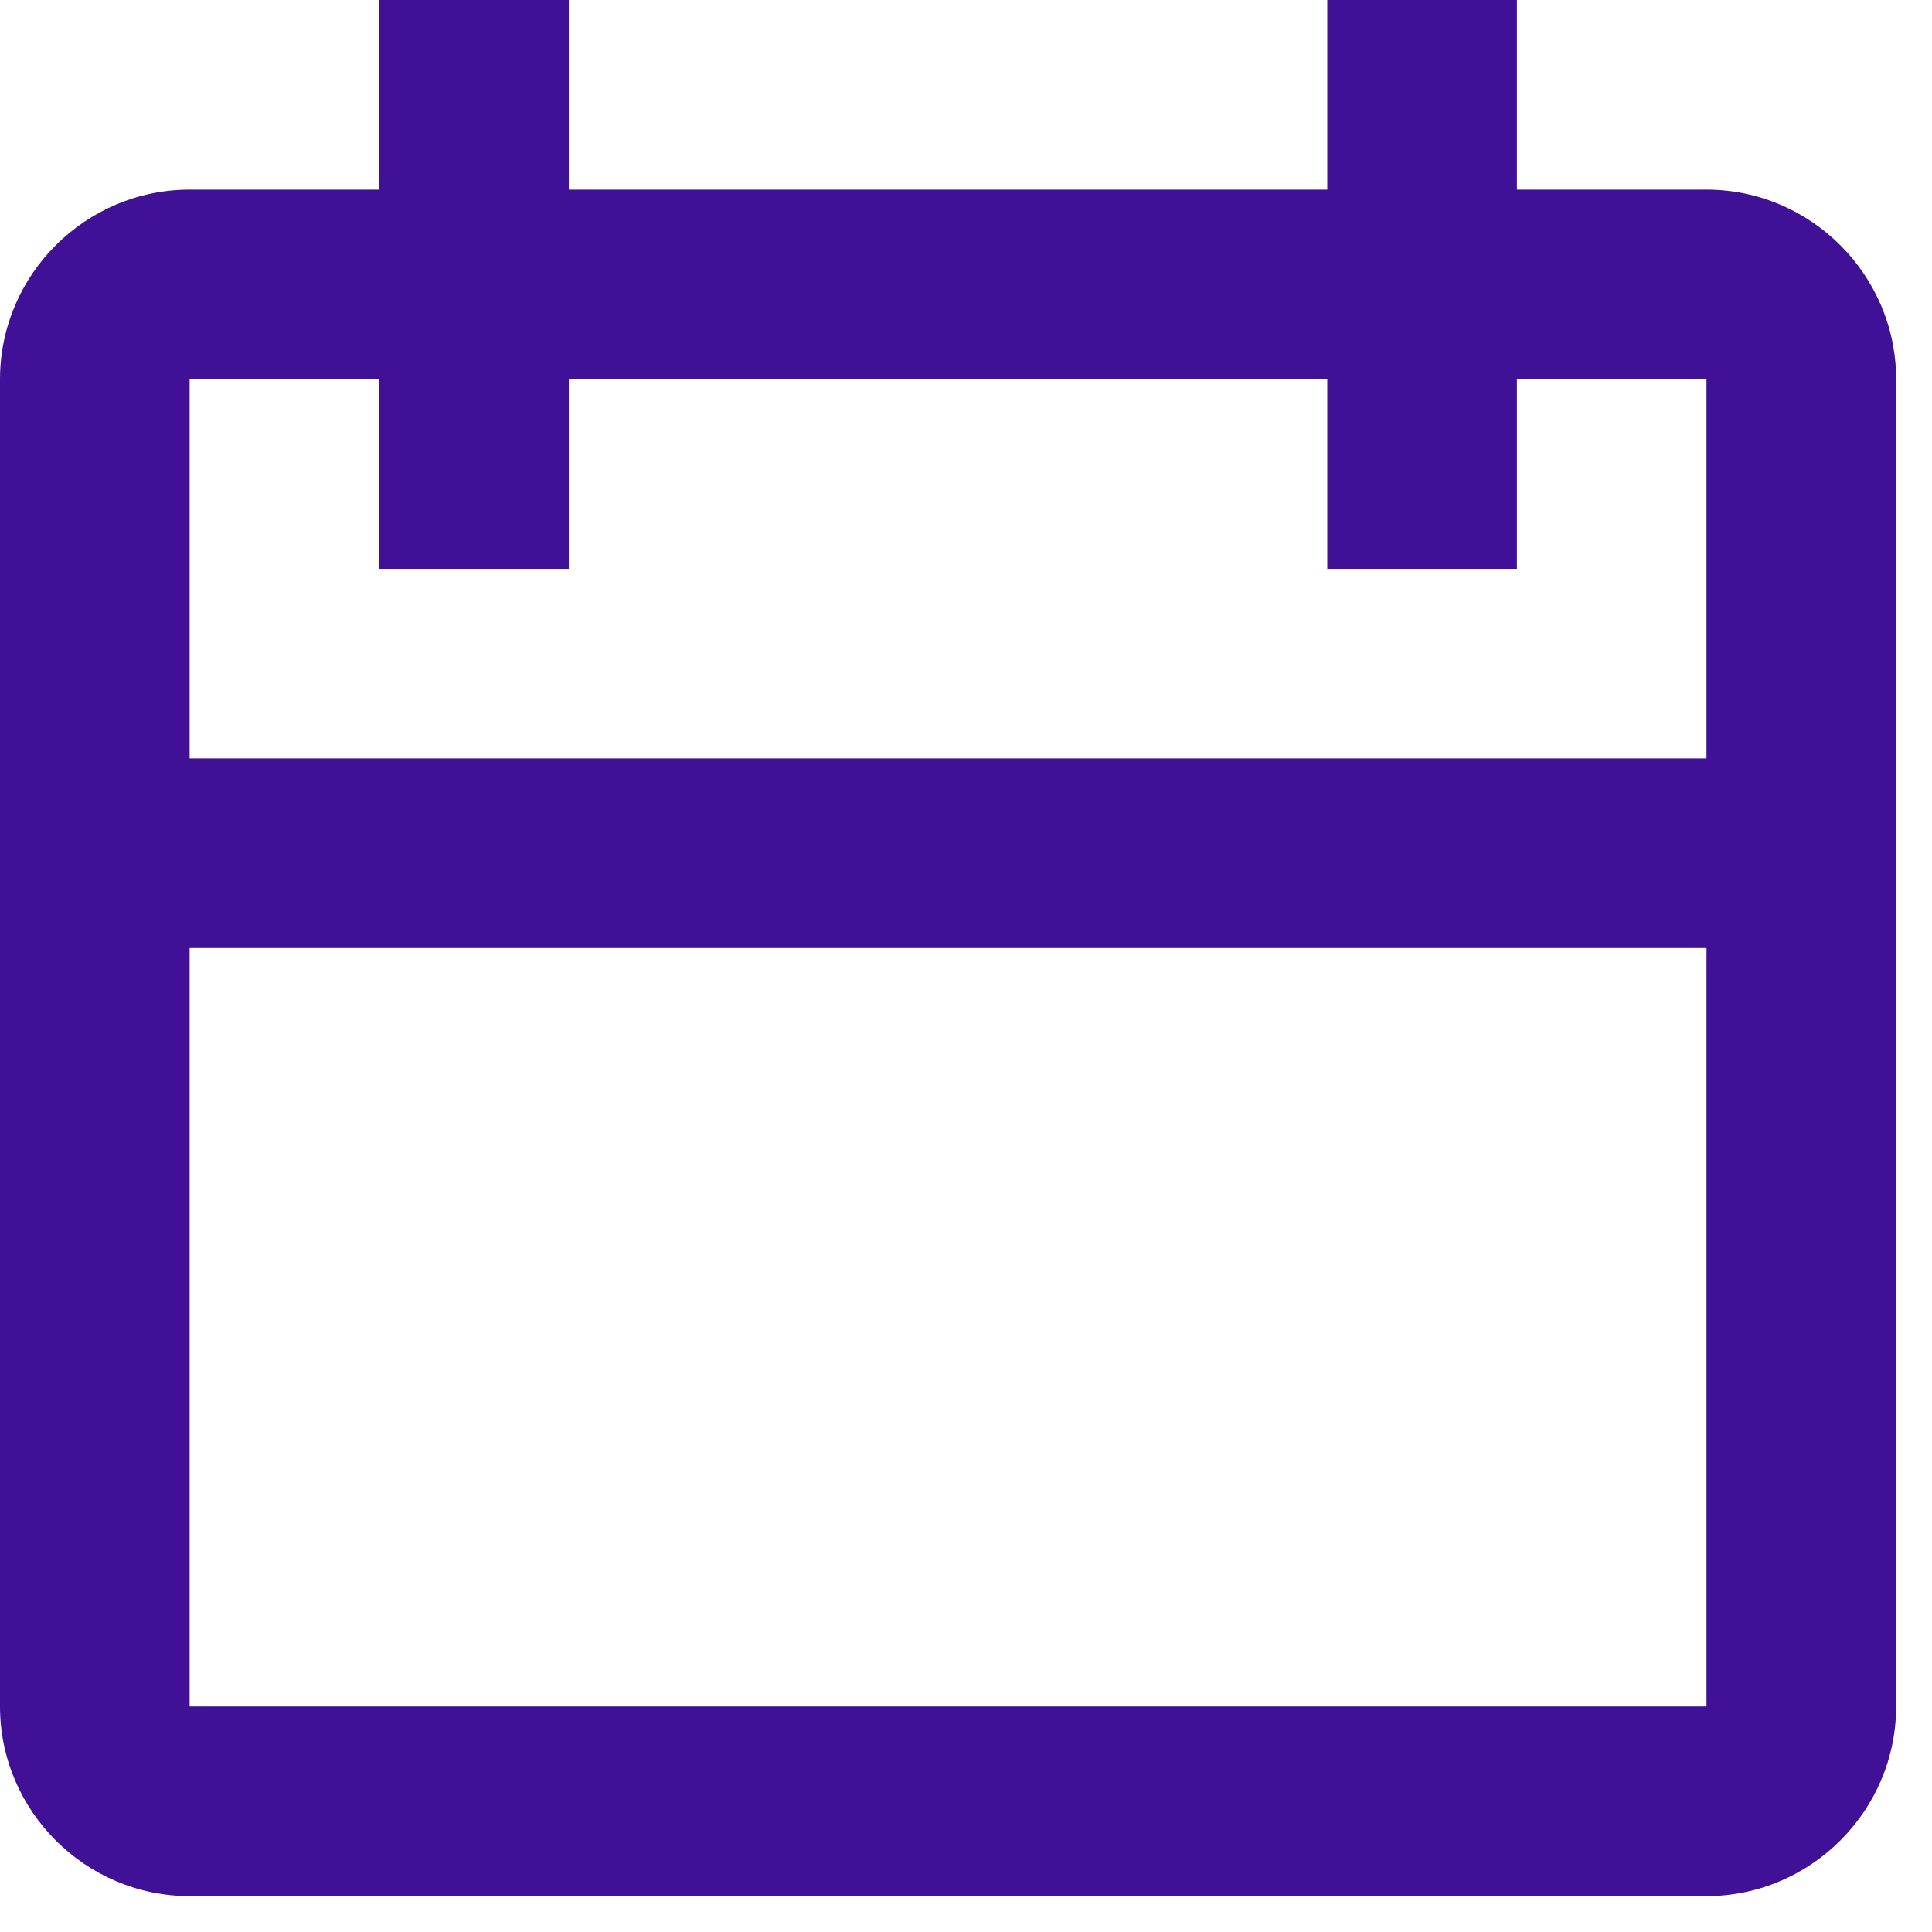 <svg width="39" height="39" viewBox="0 0 39 39" fill="none" xmlns="http://www.w3.org/2000/svg">
<path d="M34.448 3.828H30.621V0H26.793V3.828H11.483V0H7.655V3.828H3.828C1.722 3.828 0 5.55 0 7.655V34.448C0 36.553 1.722 38.276 3.828 38.276H34.448C36.553 38.276 38.276 36.553 38.276 34.448V7.655C38.276 5.55 36.553 3.828 34.448 3.828ZM7.655 7.655V11.483H11.483V7.655H26.793V11.483H30.621V7.655H34.448V15.31H3.828V7.655H7.655ZM3.828 34.448V19.138H34.448V34.448H3.828Z" fill="#401197"/>
</svg>
